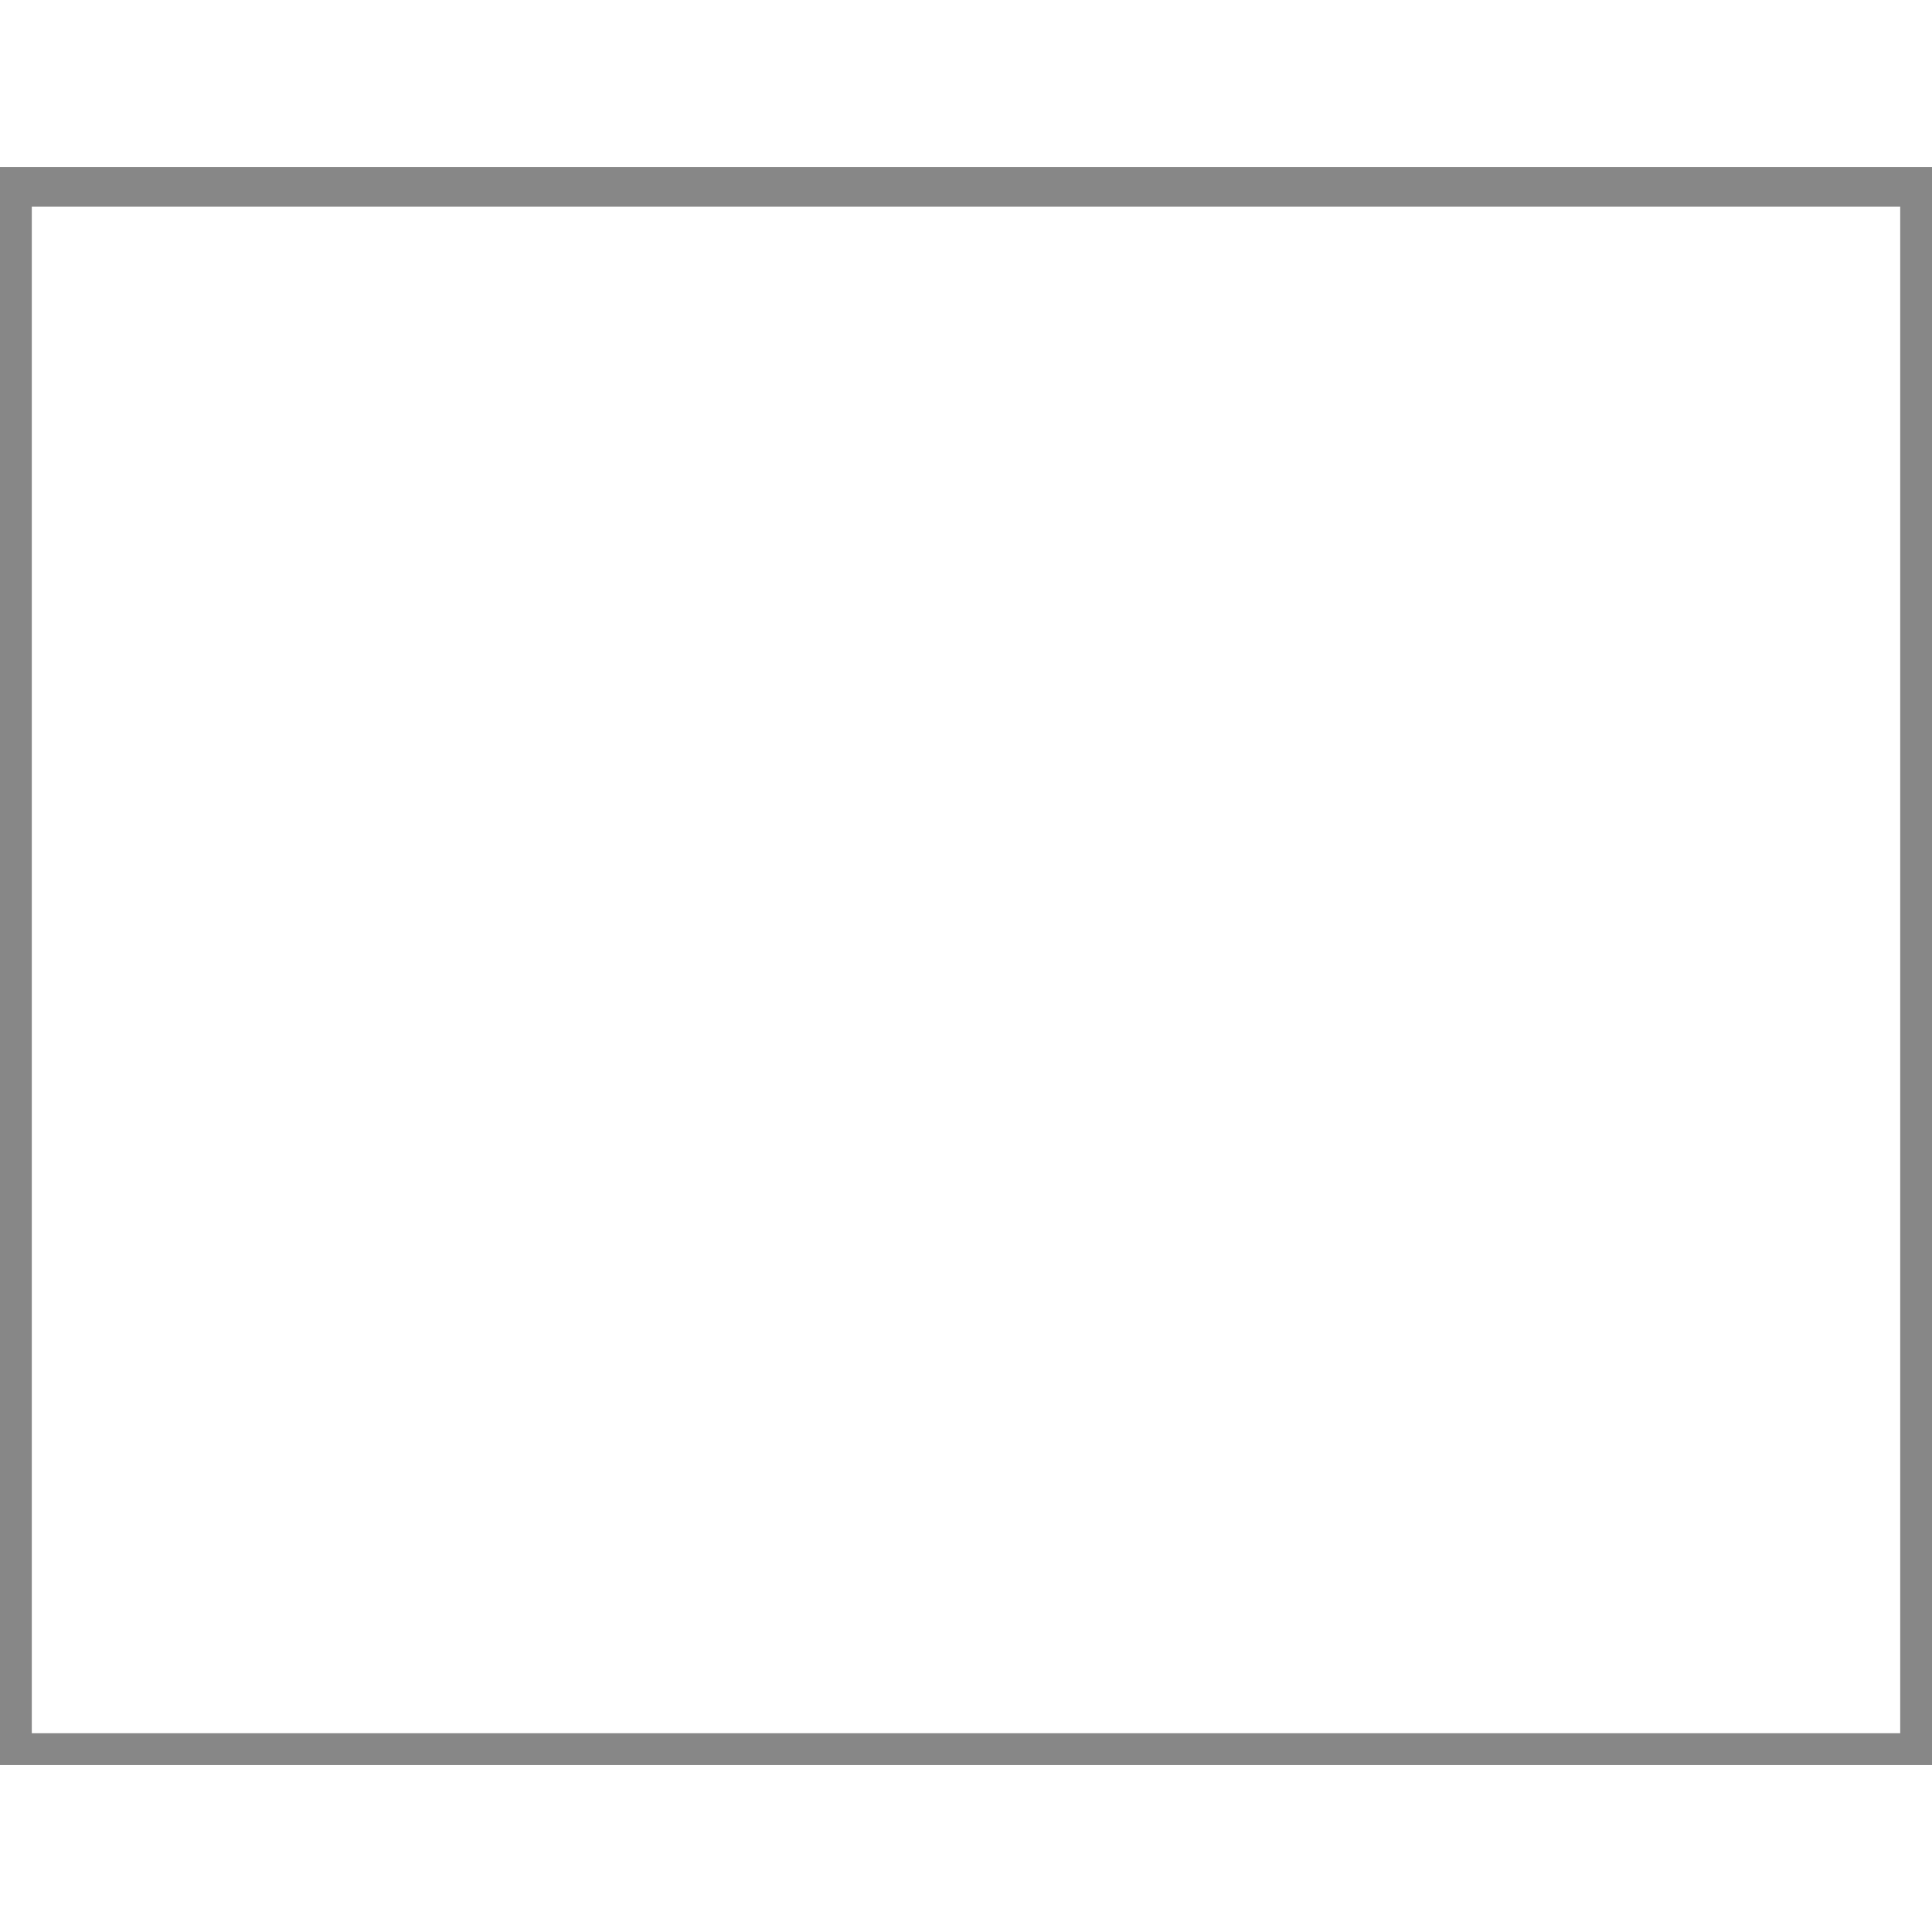 <?xml version="1.0" encoding="UTF-8"?> <svg xmlns="http://www.w3.org/2000/svg" xmlns:xlink="http://www.w3.org/1999/xlink" xmlns:xodm="http://www.corel.com/coreldraw/odm/2003" xml:space="preserve" width="209px" height="209px" version="1.1" style="shape-rendering:geometricPrecision; text-rendering:geometricPrecision; image-rendering:optimizeQuality; fill-rule:evenodd; clip-rule:evenodd" viewBox="0 0 2.43 2.43"> <defs> <style type="text/css"> .fil1 {fill:none} .fil0 {fill:#878787} </style> </defs> <g id="Parko">  <g> <path id="Parko_x0020_170x140" class="fil0" d="M0 0.21l2.43 0 0 2.01 -2.43 0 0 -2.01zm2.39 0.05l-2.35 0 0 1.92 2.35 0 0 -1.92z"></path> </g> <rect class="fil1" width="2.43" height="2.43"></rect> </g> </svg> 